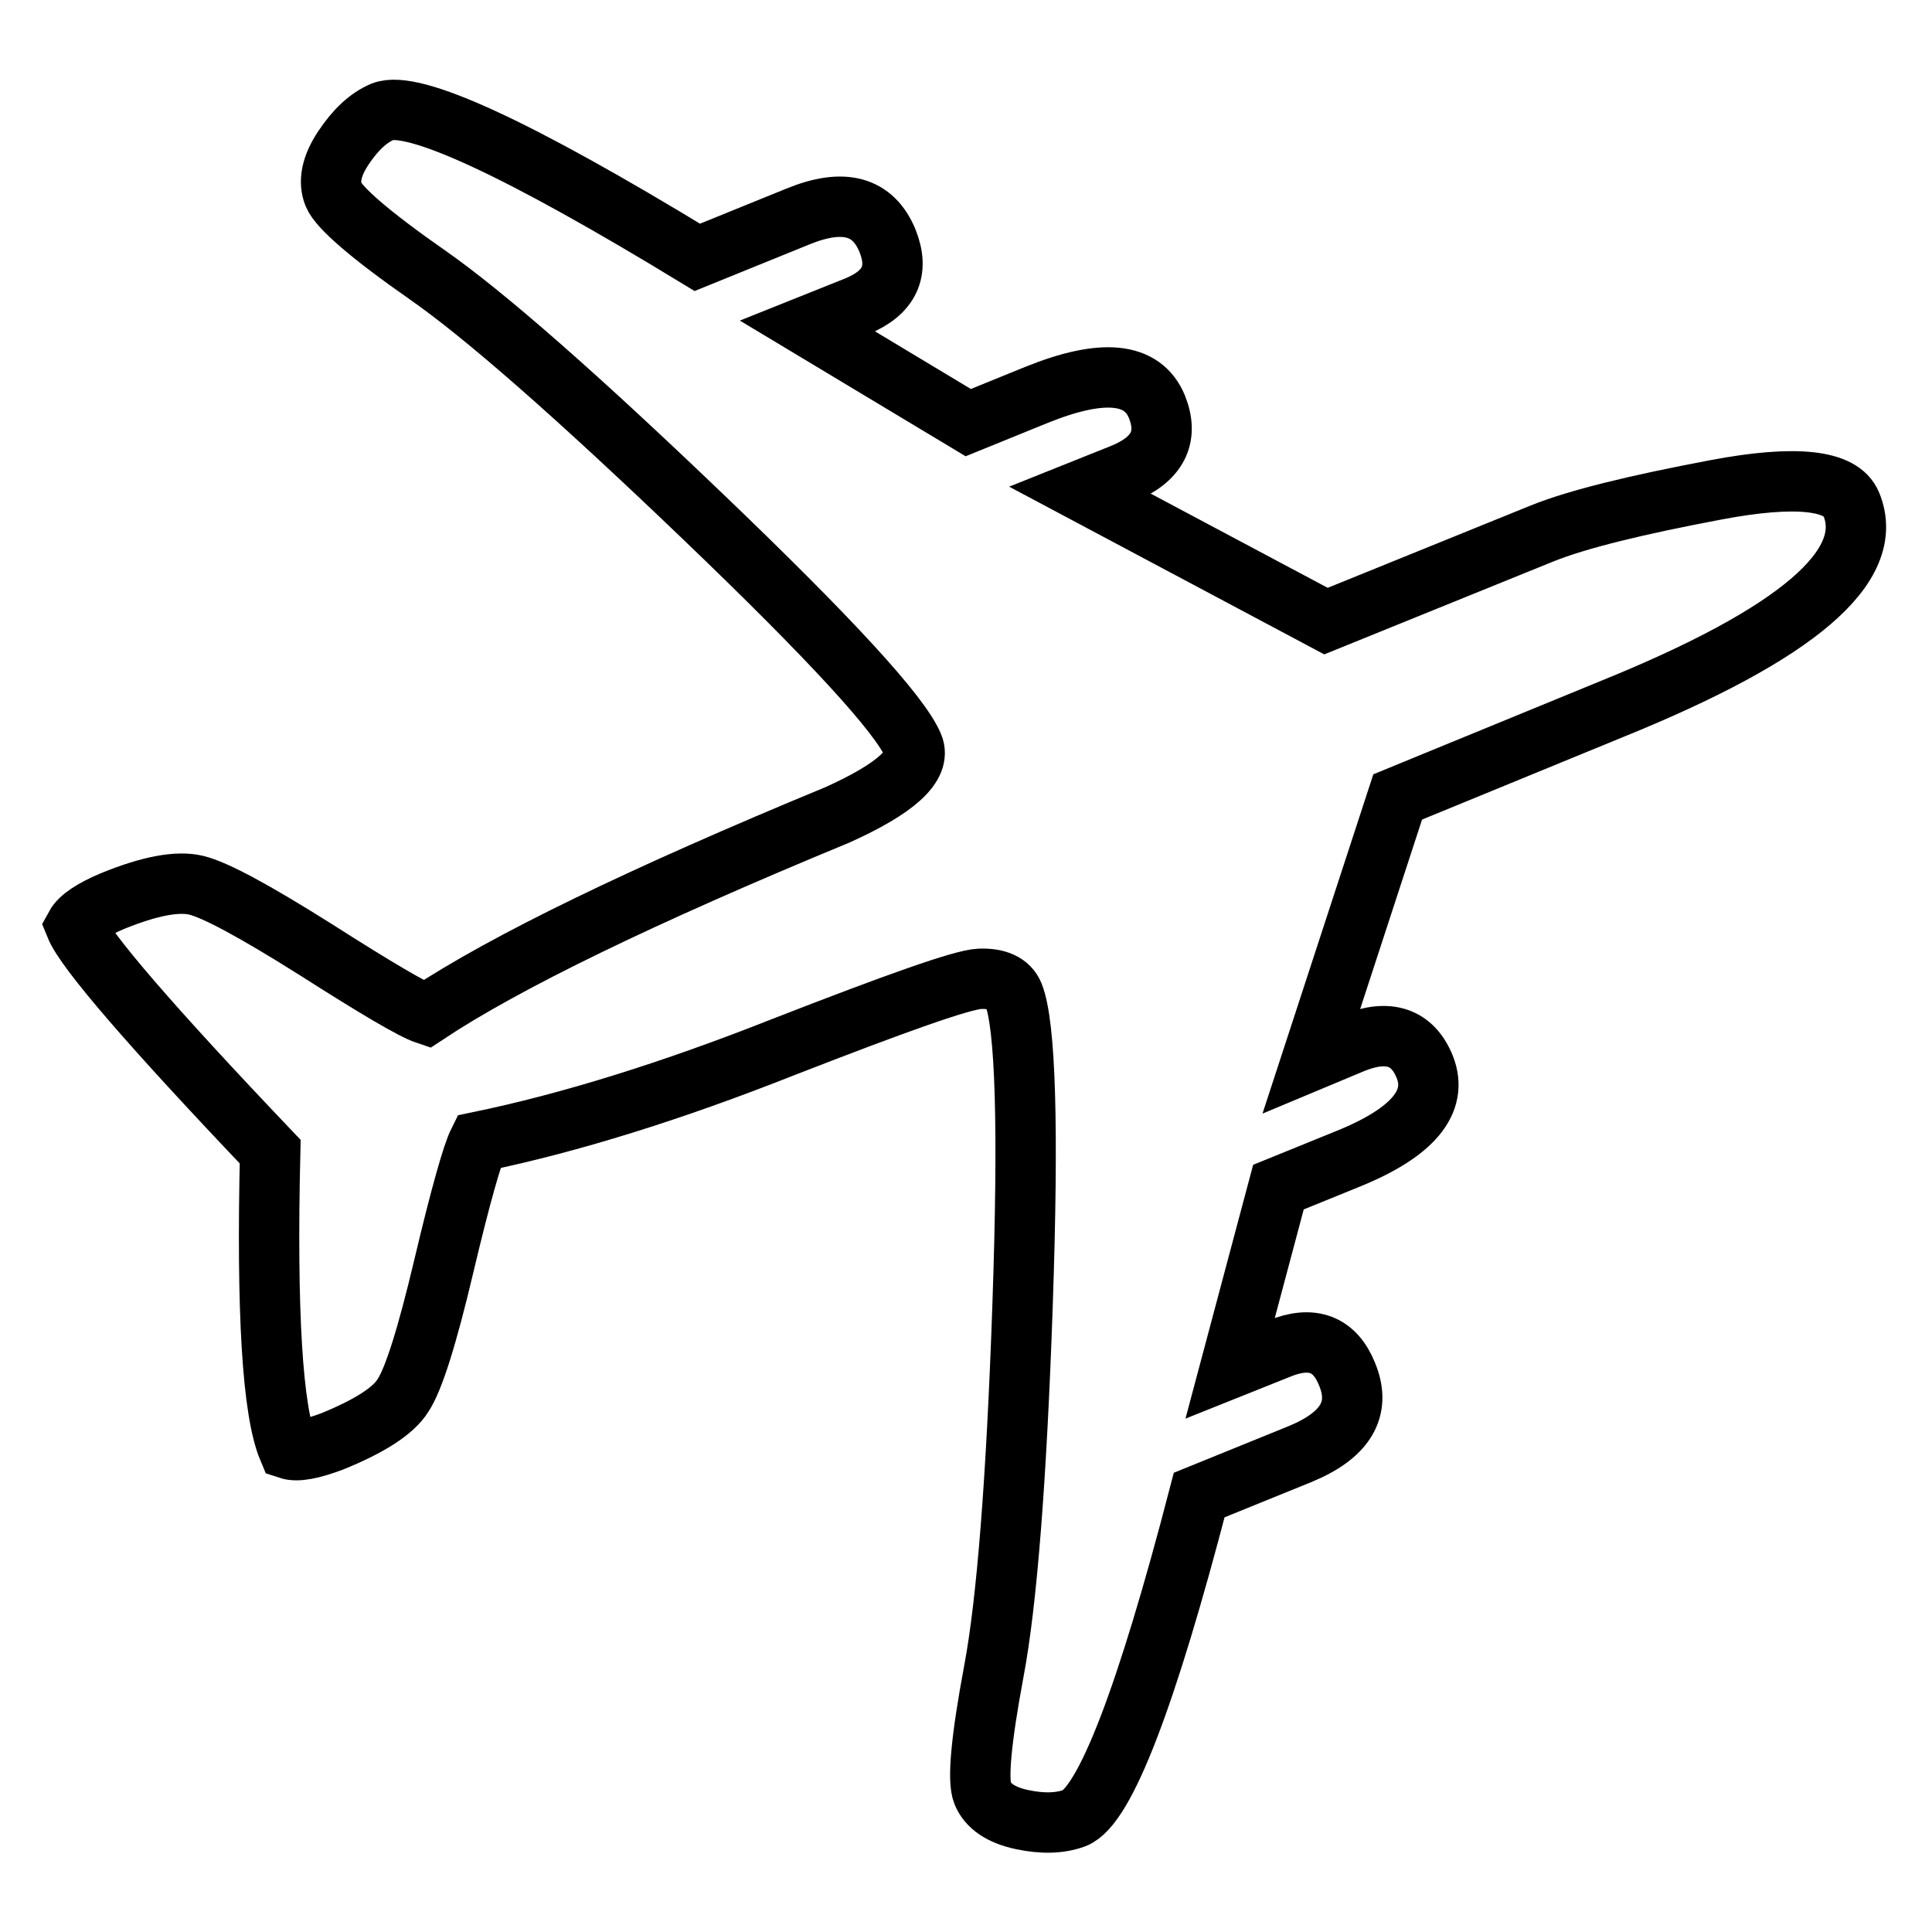 <?xml version="1.0" encoding="utf-8"?>
<!-- Svg Vector Icons : http://www.onlinewebfonts.com/icon -->
<!DOCTYPE svg PUBLIC "-//W3C//DTD SVG 1.1//EN" "http://www.w3.org/Graphics/SVG/1.1/DTD/svg11.dtd">
<svg version="1.1" xmlns="http://www.w3.org/2000/svg" xmlns:xlink="http://www.w3.org/1999/xlink" x="0px" y="0px" viewBox="0 0 256 256" enable-background="new 0 0 256 256" xml:space="preserve">
<g><g><path stroke-width="8" fill-opacity="0" stroke="#000000"  d="M143.2,65l5.5-2.2c4.7-1.9,6.2-4.9,4.6-8.9c-1.9-4.6-7.2-5.1-15.9-1.6l-9.1,3.7L107,43.2l6.5-2.6c4.4-1.8,5.7-4.7,4.1-8.7c-1.9-4.6-5.8-5.7-11.9-3.2l-13.3,5.4C68.6,19.6,54.7,13.2,50.7,14.8c-1.9,0.8-3.6,2.4-5.2,4.8c-1.6,2.4-2,4.5-1.3,6.2c0.7,1.7,4.8,5.3,12.4,10.6c7.6,5.3,19.8,16,36.6,32.1c16.8,16.1,26.1,26.2,27.8,30.3c1.1,2.6-2.3,5.7-10.1,9.2c-25.9,10.7-44,19.5-54.4,26.4c-1.8-0.6-6.7-3.5-14.7-8.6c-8.1-5.1-13.3-7.9-15.8-8.5c-2.5-0.6-6.2,0.1-11.1,2.1c-2.6,1.1-4.3,2.2-4.9,3.3c1.3,3.2,9.9,13.2,25.8,29.9c-0.5,21.3,0.3,34.4,2.4,39.4c1.2,0.4,3.1,0,5.8-1c4.9-2,8.1-4,9.4-6.1c1.4-2.1,3.2-7.8,5.4-17.1c2.2-9.3,3.8-14.9,4.6-16.5c12.1-2.5,25.6-6.7,40.5-12.6c14.9-5.8,23.6-8.9,25.9-9s3.9,0.6,4.5,2.1c1.6,4,2,17.7,1.2,41c-0.8,23.3-2.1,39.6-3.8,48.6c-1.7,9.1-2.2,14.5-1.5,16.2c0.7,1.7,2.4,2.9,5.2,3.5c2.8,0.6,5.1,0.5,7-0.2c4-1.6,9.5-15.9,16.5-42.8l13.3-5.4c6.1-2.5,8.2-6,6.3-10.6c-1.6-4-4.6-5.2-9-3.4l-6.5,2.6l6.4-24l9.1-3.7c8.7-3.5,12.1-7.6,10.3-12.2c-1.6-4-4.8-5.1-9.5-3.2l-5.5,2.3l11.4-34.9l28.5-11.7c24.4-9.9,35-18.9,31.6-27.1c-1.3-3.2-7.3-3.9-17.9-1.9c-10.6,2-18.4,3.9-23.1,5.8l-28.6,11.6L143.2,65L143.2,65z"/></g></g>
</svg>